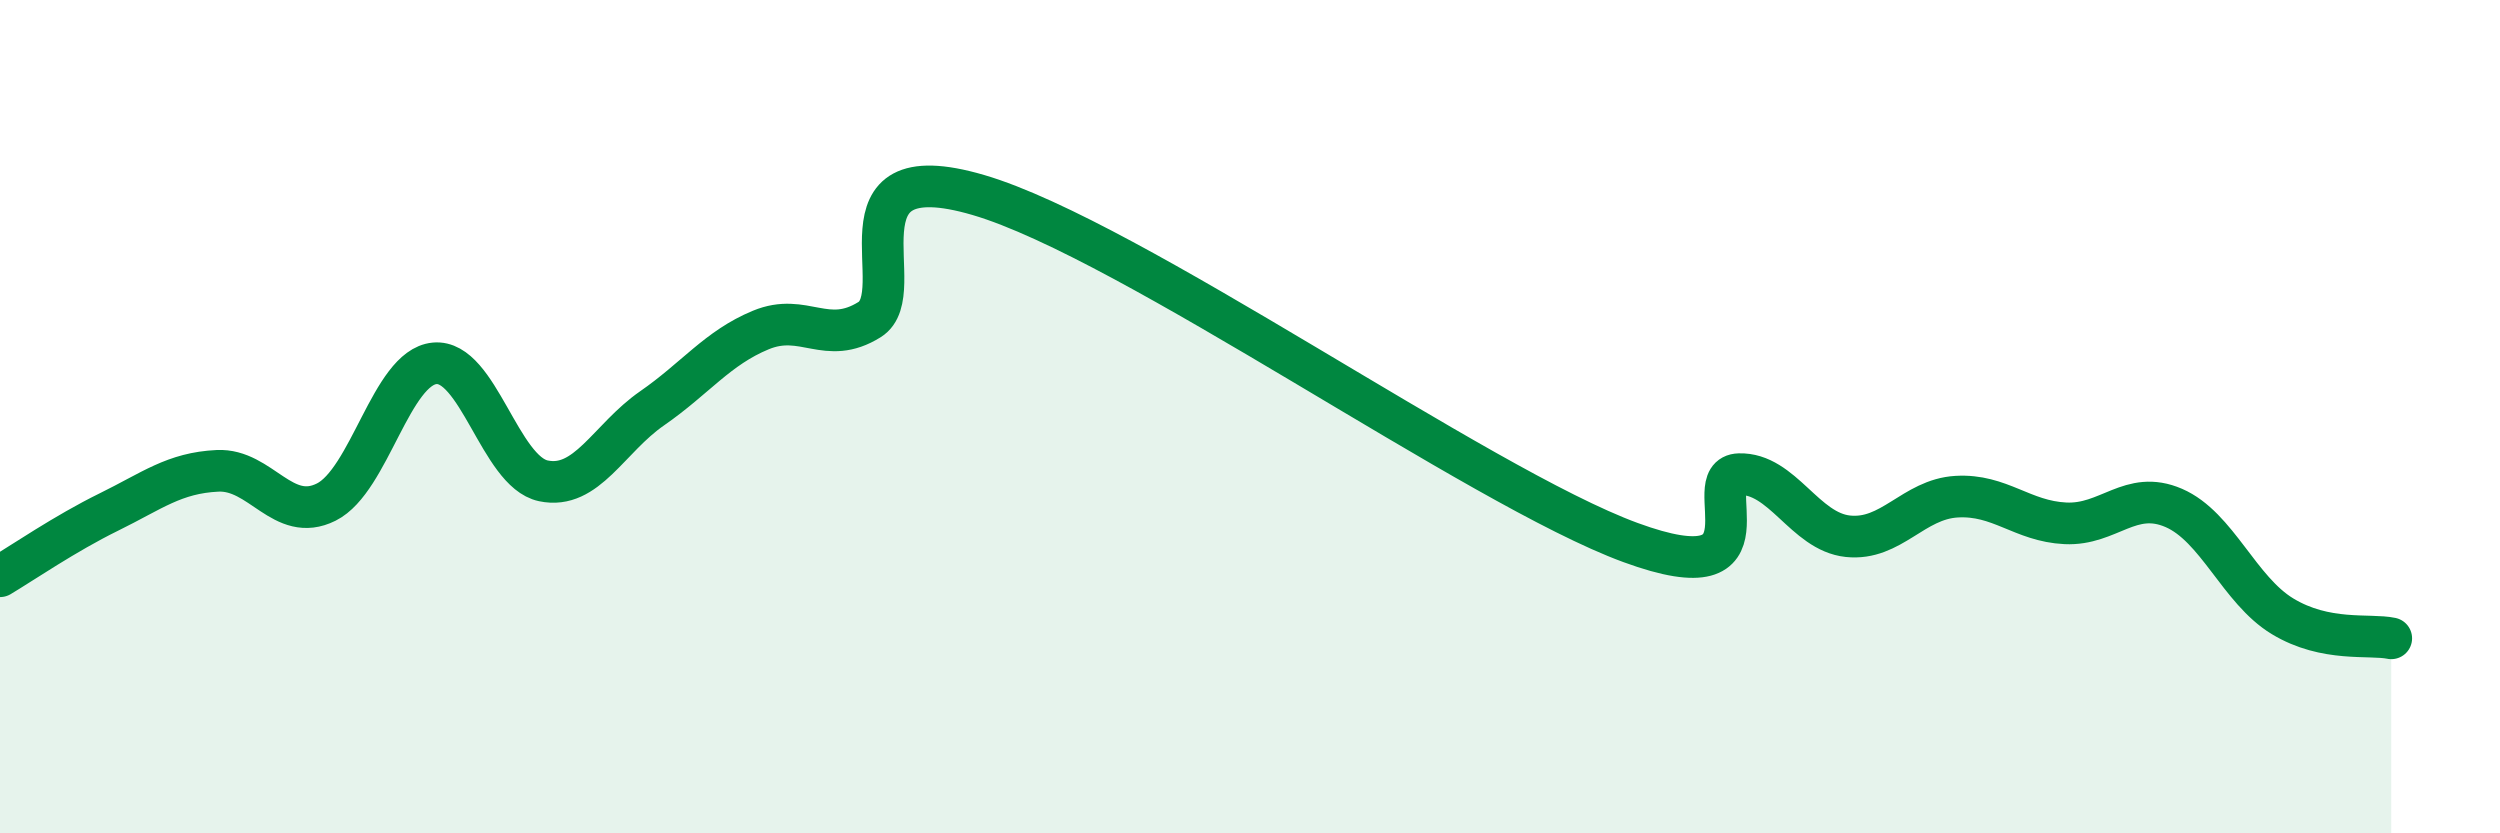
    <svg width="60" height="20" viewBox="0 0 60 20" xmlns="http://www.w3.org/2000/svg">
      <path
        d="M 0,13.83 C 0.52,13.52 1.57,12.8 2.61,12.29 C 3.65,11.78 4.18,11.35 5.22,11.3 C 6.26,11.25 6.79,12.57 7.83,12.05 C 8.87,11.53 9.39,8.82 10.43,8.72 C 11.47,8.62 12,11.32 13.04,11.54 C 14.08,11.76 14.61,10.52 15.65,9.8 C 16.69,9.08 17.22,8.35 18.26,7.92 C 19.3,7.49 19.83,8.32 20.87,7.67 C 21.91,7.02 19.83,3.61 23.48,4.68 C 27.13,5.75 35.48,11.68 39.13,13.02 C 42.78,14.36 40.7,11.41 41.74,11.38 C 42.78,11.35 43.31,12.76 44.35,12.87 C 45.39,12.98 45.92,11.98 46.96,11.92 C 48,11.86 48.53,12.51 49.57,12.56 C 50.61,12.61 51.13,11.74 52.17,12.19 C 53.21,12.64 53.74,14.16 54.78,14.79 C 55.82,15.42 56.87,15.21 57.39,15.32L57.39 20L0 20Z"
        fill="#008740"
        opacity="0.1"
        stroke-linecap="round"
        stroke-linejoin="round"
      />
      <path
        d="M 0,13.83 C 0.52,13.52 1.57,12.8 2.61,12.29 C 3.65,11.78 4.18,11.35 5.22,11.3 C 6.26,11.25 6.79,12.57 7.83,12.05 C 8.87,11.53 9.39,8.82 10.43,8.72 C 11.47,8.62 12,11.32 13.04,11.54 C 14.08,11.76 14.61,10.52 15.65,9.8 C 16.69,9.08 17.22,8.35 18.26,7.92 C 19.3,7.49 19.83,8.32 20.87,7.67 C 21.91,7.02 19.83,3.61 23.48,4.68 C 27.13,5.75 35.48,11.68 39.13,13.02 C 42.78,14.36 40.7,11.41 41.74,11.38 C 42.78,11.35 43.31,12.76 44.35,12.87 C 45.39,12.98 45.92,11.98 46.96,11.92 C 48,11.86 48.53,12.51 49.57,12.56 C 50.61,12.61 51.13,11.74 52.17,12.19 C 53.21,12.64 53.74,14.16 54.78,14.79 C 55.82,15.42 56.87,15.21 57.39,15.32"
        stroke="#008740"
        stroke-width="1"
        fill="none"
        stroke-linecap="round"
        stroke-linejoin="round"
      />
    </svg>
  